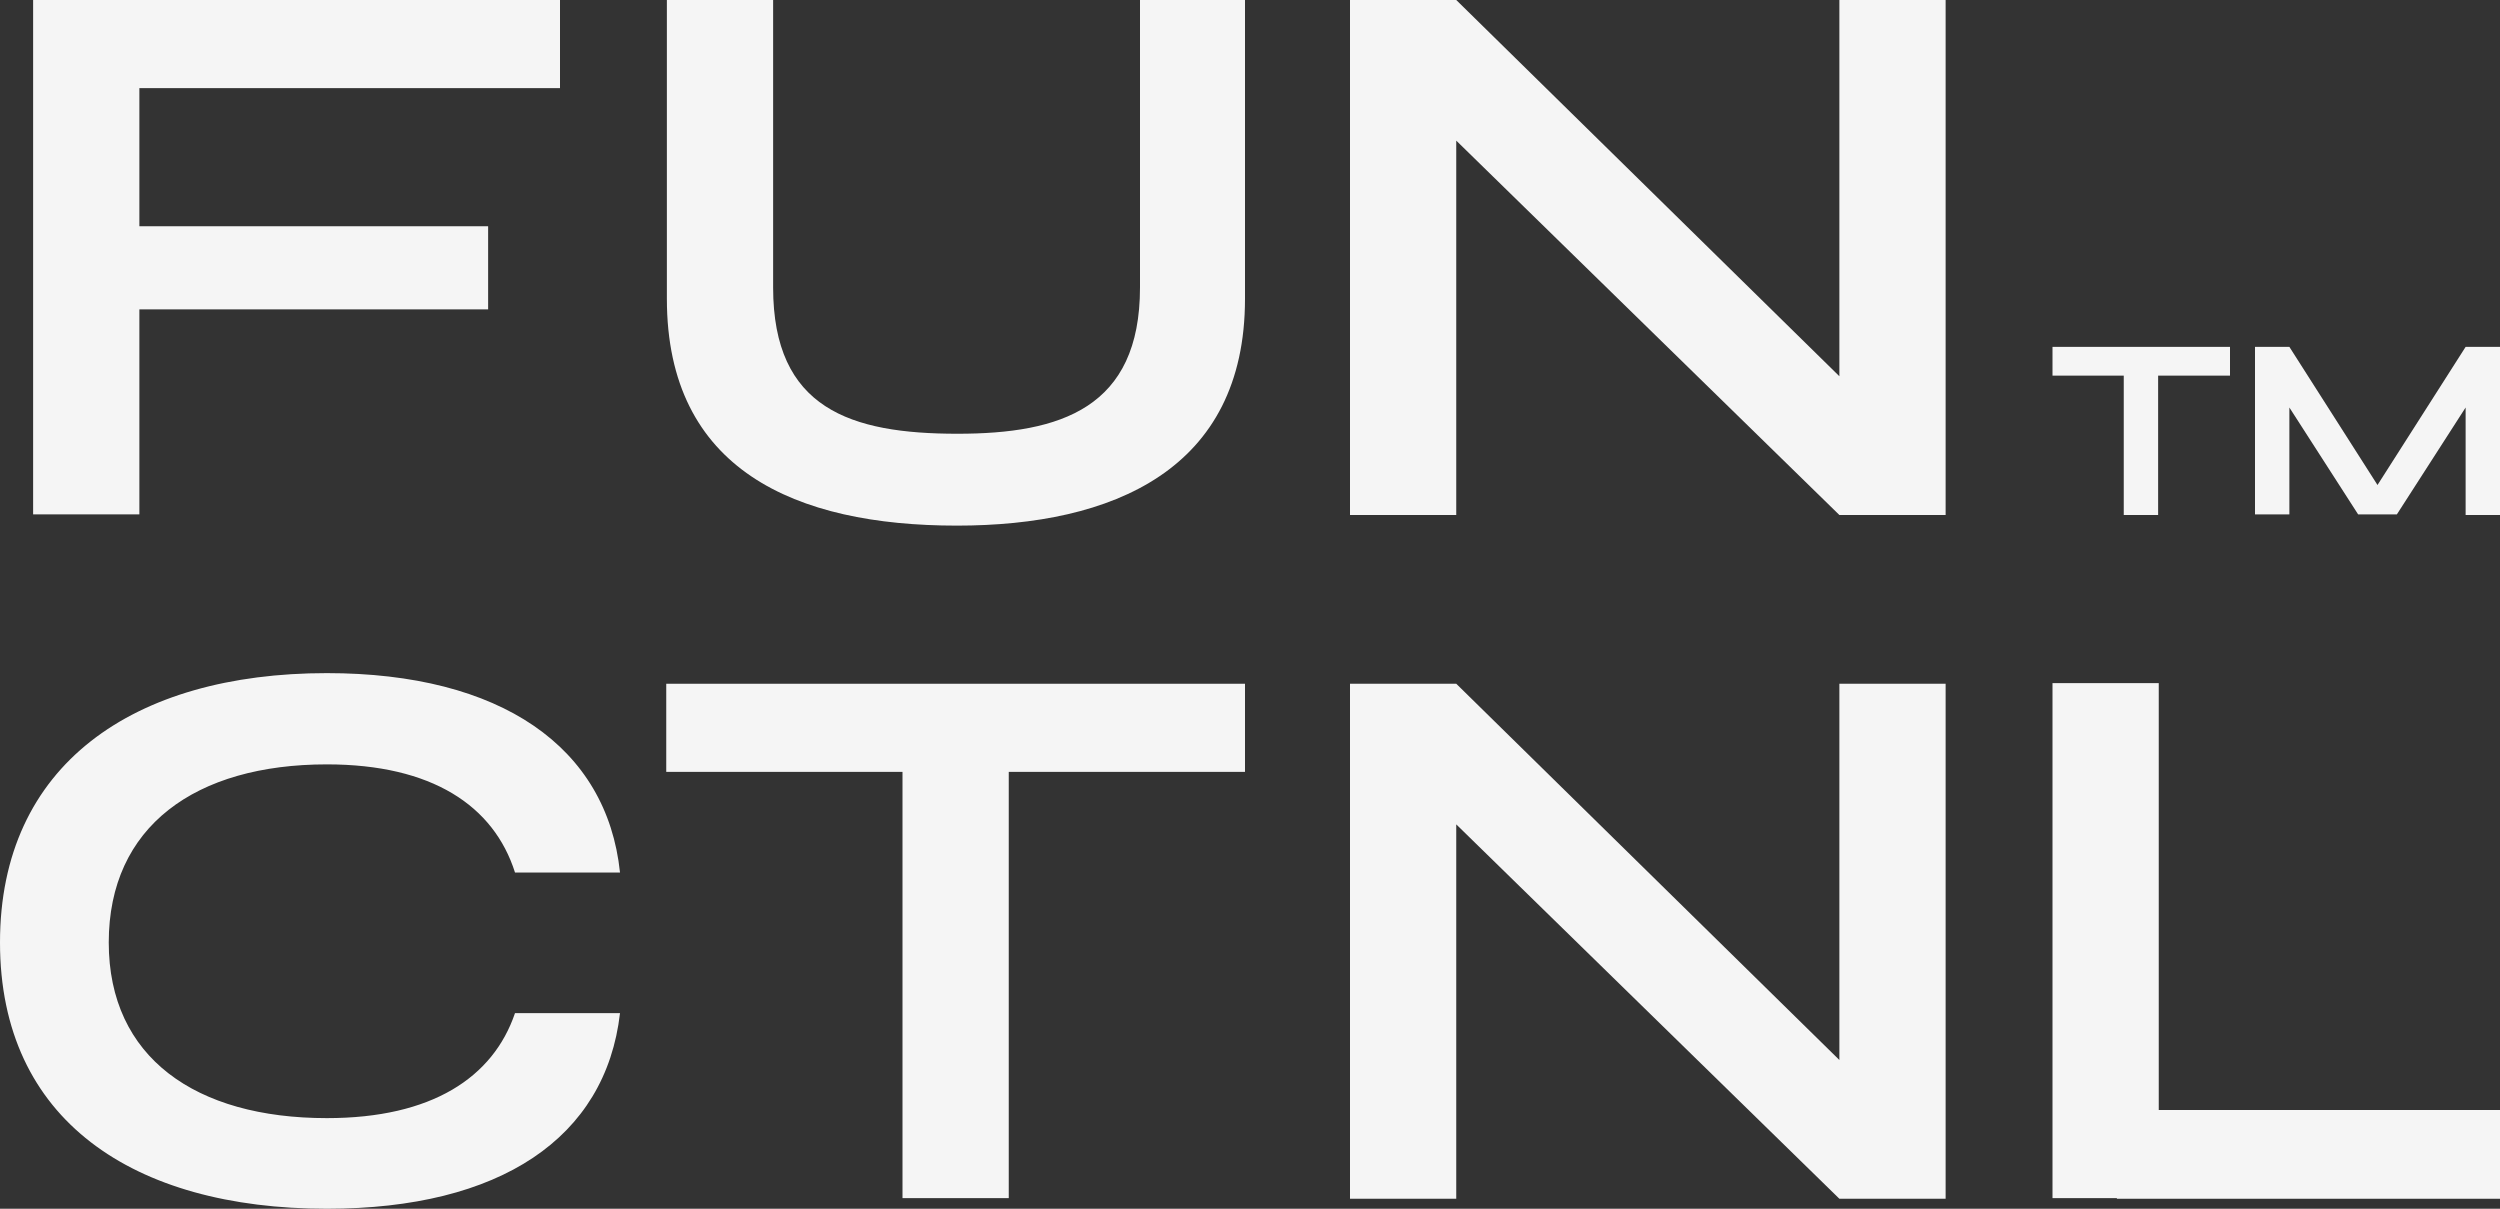 <?xml version="1.0" encoding="utf-8"?>
<!-- Generator: Adobe Illustrator 24.3.0, SVG Export Plug-In . SVG Version: 6.00 Build 0)  -->
<svg version="1.1" id="Layer_1" xmlns="http://www.w3.org/2000/svg" xmlns:xlink="http://www.w3.org/1999/xlink" x="0px" y="0px"
	 viewBox="0 0 40 19.34" style="enable-background:new 0 0 40 19.34;" xml:space="preserve">
<rect x="0" y="0" width="40" height="19.34" fill="#333333" stroke="none"/>
<style type="text/css">
	.st0{fill:#F5F5F5;}
</style>
<g>
	<path class="st0" d="M2.23,1.41v2.21h5.58v1.33H2.23v3.28h-1.7V0h8.43v1.41H2.23z"/>
	<path class="st0" d="M19.92,0v4.78c0,2.74-2.12,3.63-4.61,3.63c-2.58,0-4.64-0.89-4.64-3.63V0h1.7v4.6c0,1.94,1.24,2.34,2.95,2.34
		c1.65,0,2.92-0.41,2.92-2.34V0H19.92z"/>
	<path class="st0" d="M31.13,0v8.24h-1.7l-6.13-5.99v5.99h-1.7V0h1.7l6.13,6.02V0H31.13z"/>
	<g>
		<path class="st0" d="M35.67,6.01h-1.14v2.23h-0.55V6.01h-1.14V5.55h2.84V6.01z"/>
		<path class="st0" d="M40,5.55v2.69h-0.55V6.52l-1.1,1.71h-0.62l-1.1-1.71v1.71h-0.55V5.55h0.55l1.41,2.21l1.41-2.21H40z"/>
	</g>
	<path class="st0" d="M5.23,19.34C2.13,19.34,0,17.92,0,15.08s2.13-4.31,5.23-4.31c2.78,0,4.48,1.18,4.69,3.19H8.24
		c-0.34-1.07-1.33-1.73-3.01-1.73c-2.1,0-3.49,0.99-3.49,2.85c0,1.84,1.39,2.81,3.49,2.81c1.68,0,2.66-0.65,3.01-1.68h1.68
		C9.69,18.21,8,19.34,5.23,19.34z"/>
	<path class="st0" d="M19.92,12.35h-3.78v6.82h-1.7v-6.82h-3.78v-1.41h9.26V12.35z"/>
	<path class="st0" d="M31.13,10.94v8.24h-1.7l-6.13-5.99v5.99h-1.7v-8.24h1.7l6.13,6.02v-6.02H31.13z"/>
	<path class="st0" d="M40,17.77v1.41h-6.13v-0.01h-1.03v-8.24h1.7v6.83H40z"/>
</g>
</svg>
